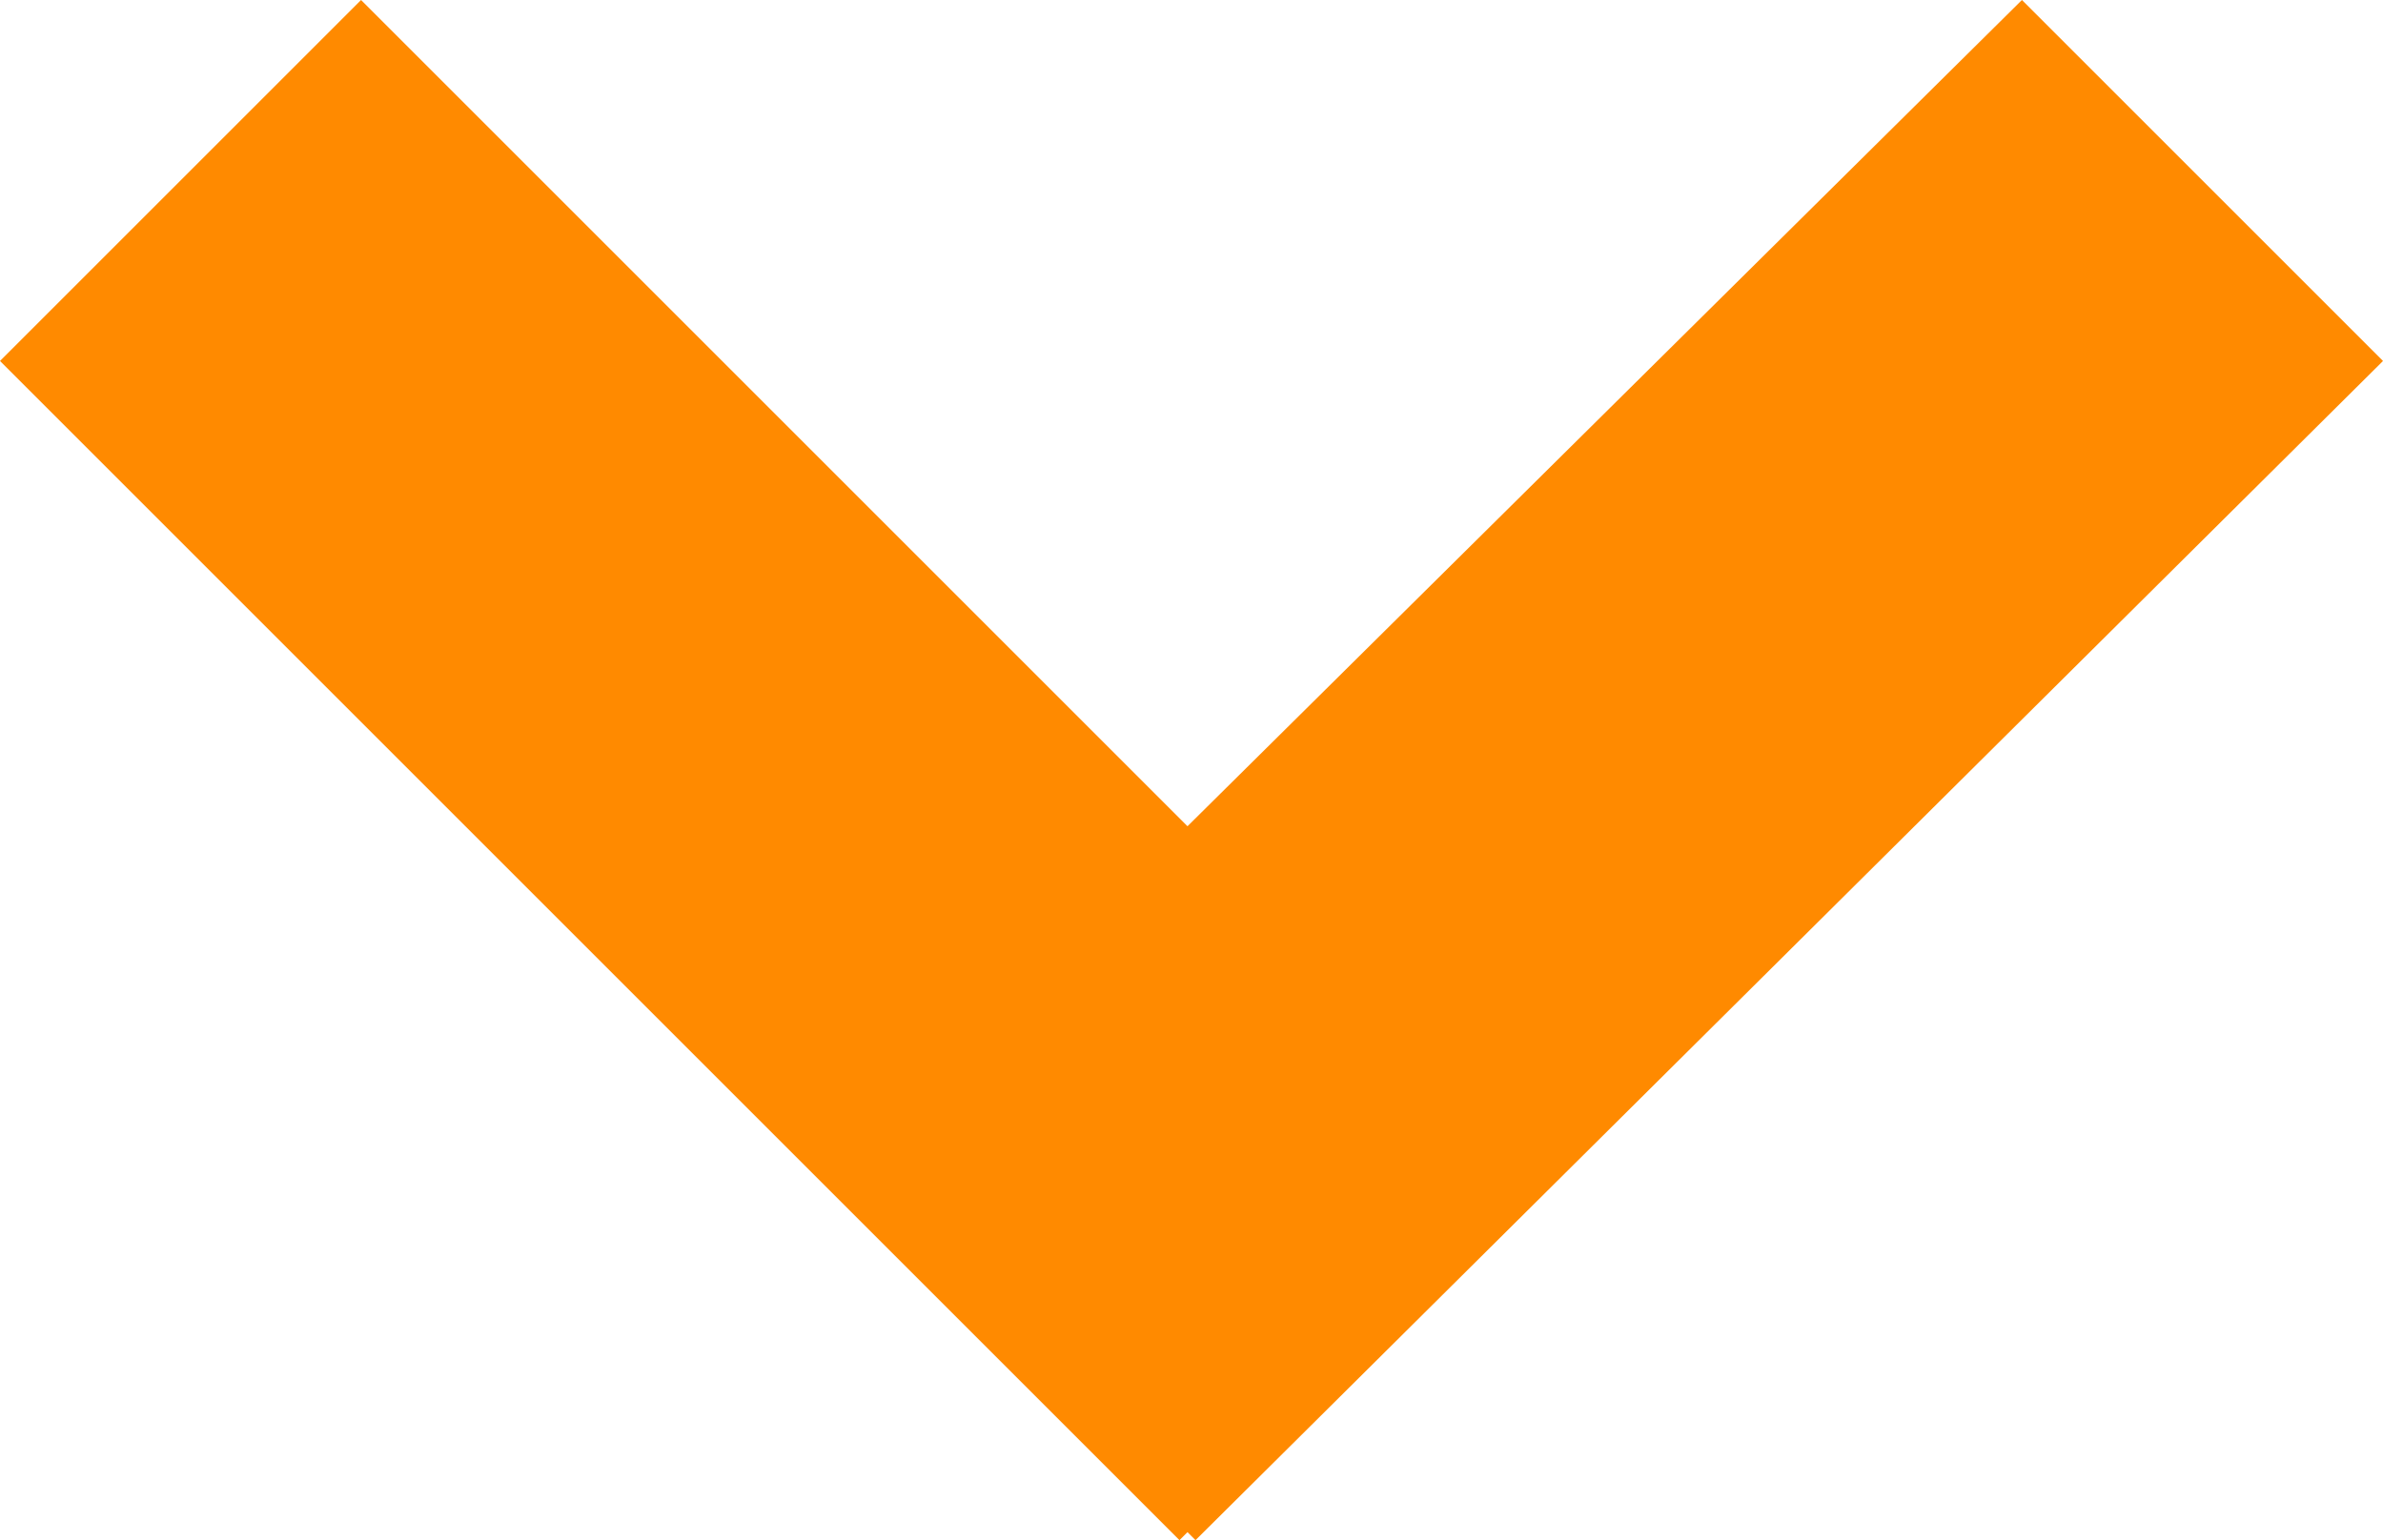 <?xml version="1.0" encoding="utf-8"?>
<!-- Generator: Adobe Illustrator 19.2.1, SVG Export Plug-In . SVG Version: 6.00 Build 0)  -->
<svg version="1.1" id="Layer_1" xmlns="http://www.w3.org/2000/svg" xmlns:xlink="http://www.w3.org/1999/xlink" x="0px" y="0px"
	 viewBox="0 0 29.7 19.2" style="enable-background:new 0 0 29.7 19.2;" xml:space="preserve">
<style type="text/css">
	.st0{fill-rule:evenodd;clip-rule:evenodd;fill:#FF8A00;}
</style>
<g>
	<path class="st0" d="M0,4.5l14.7,14.7l0.1-0.1l0.1,0.1L29.7,4.5L25.2,0L14.8,10.3L4.5,0L0,4.5z"/>
</g>
</svg>

